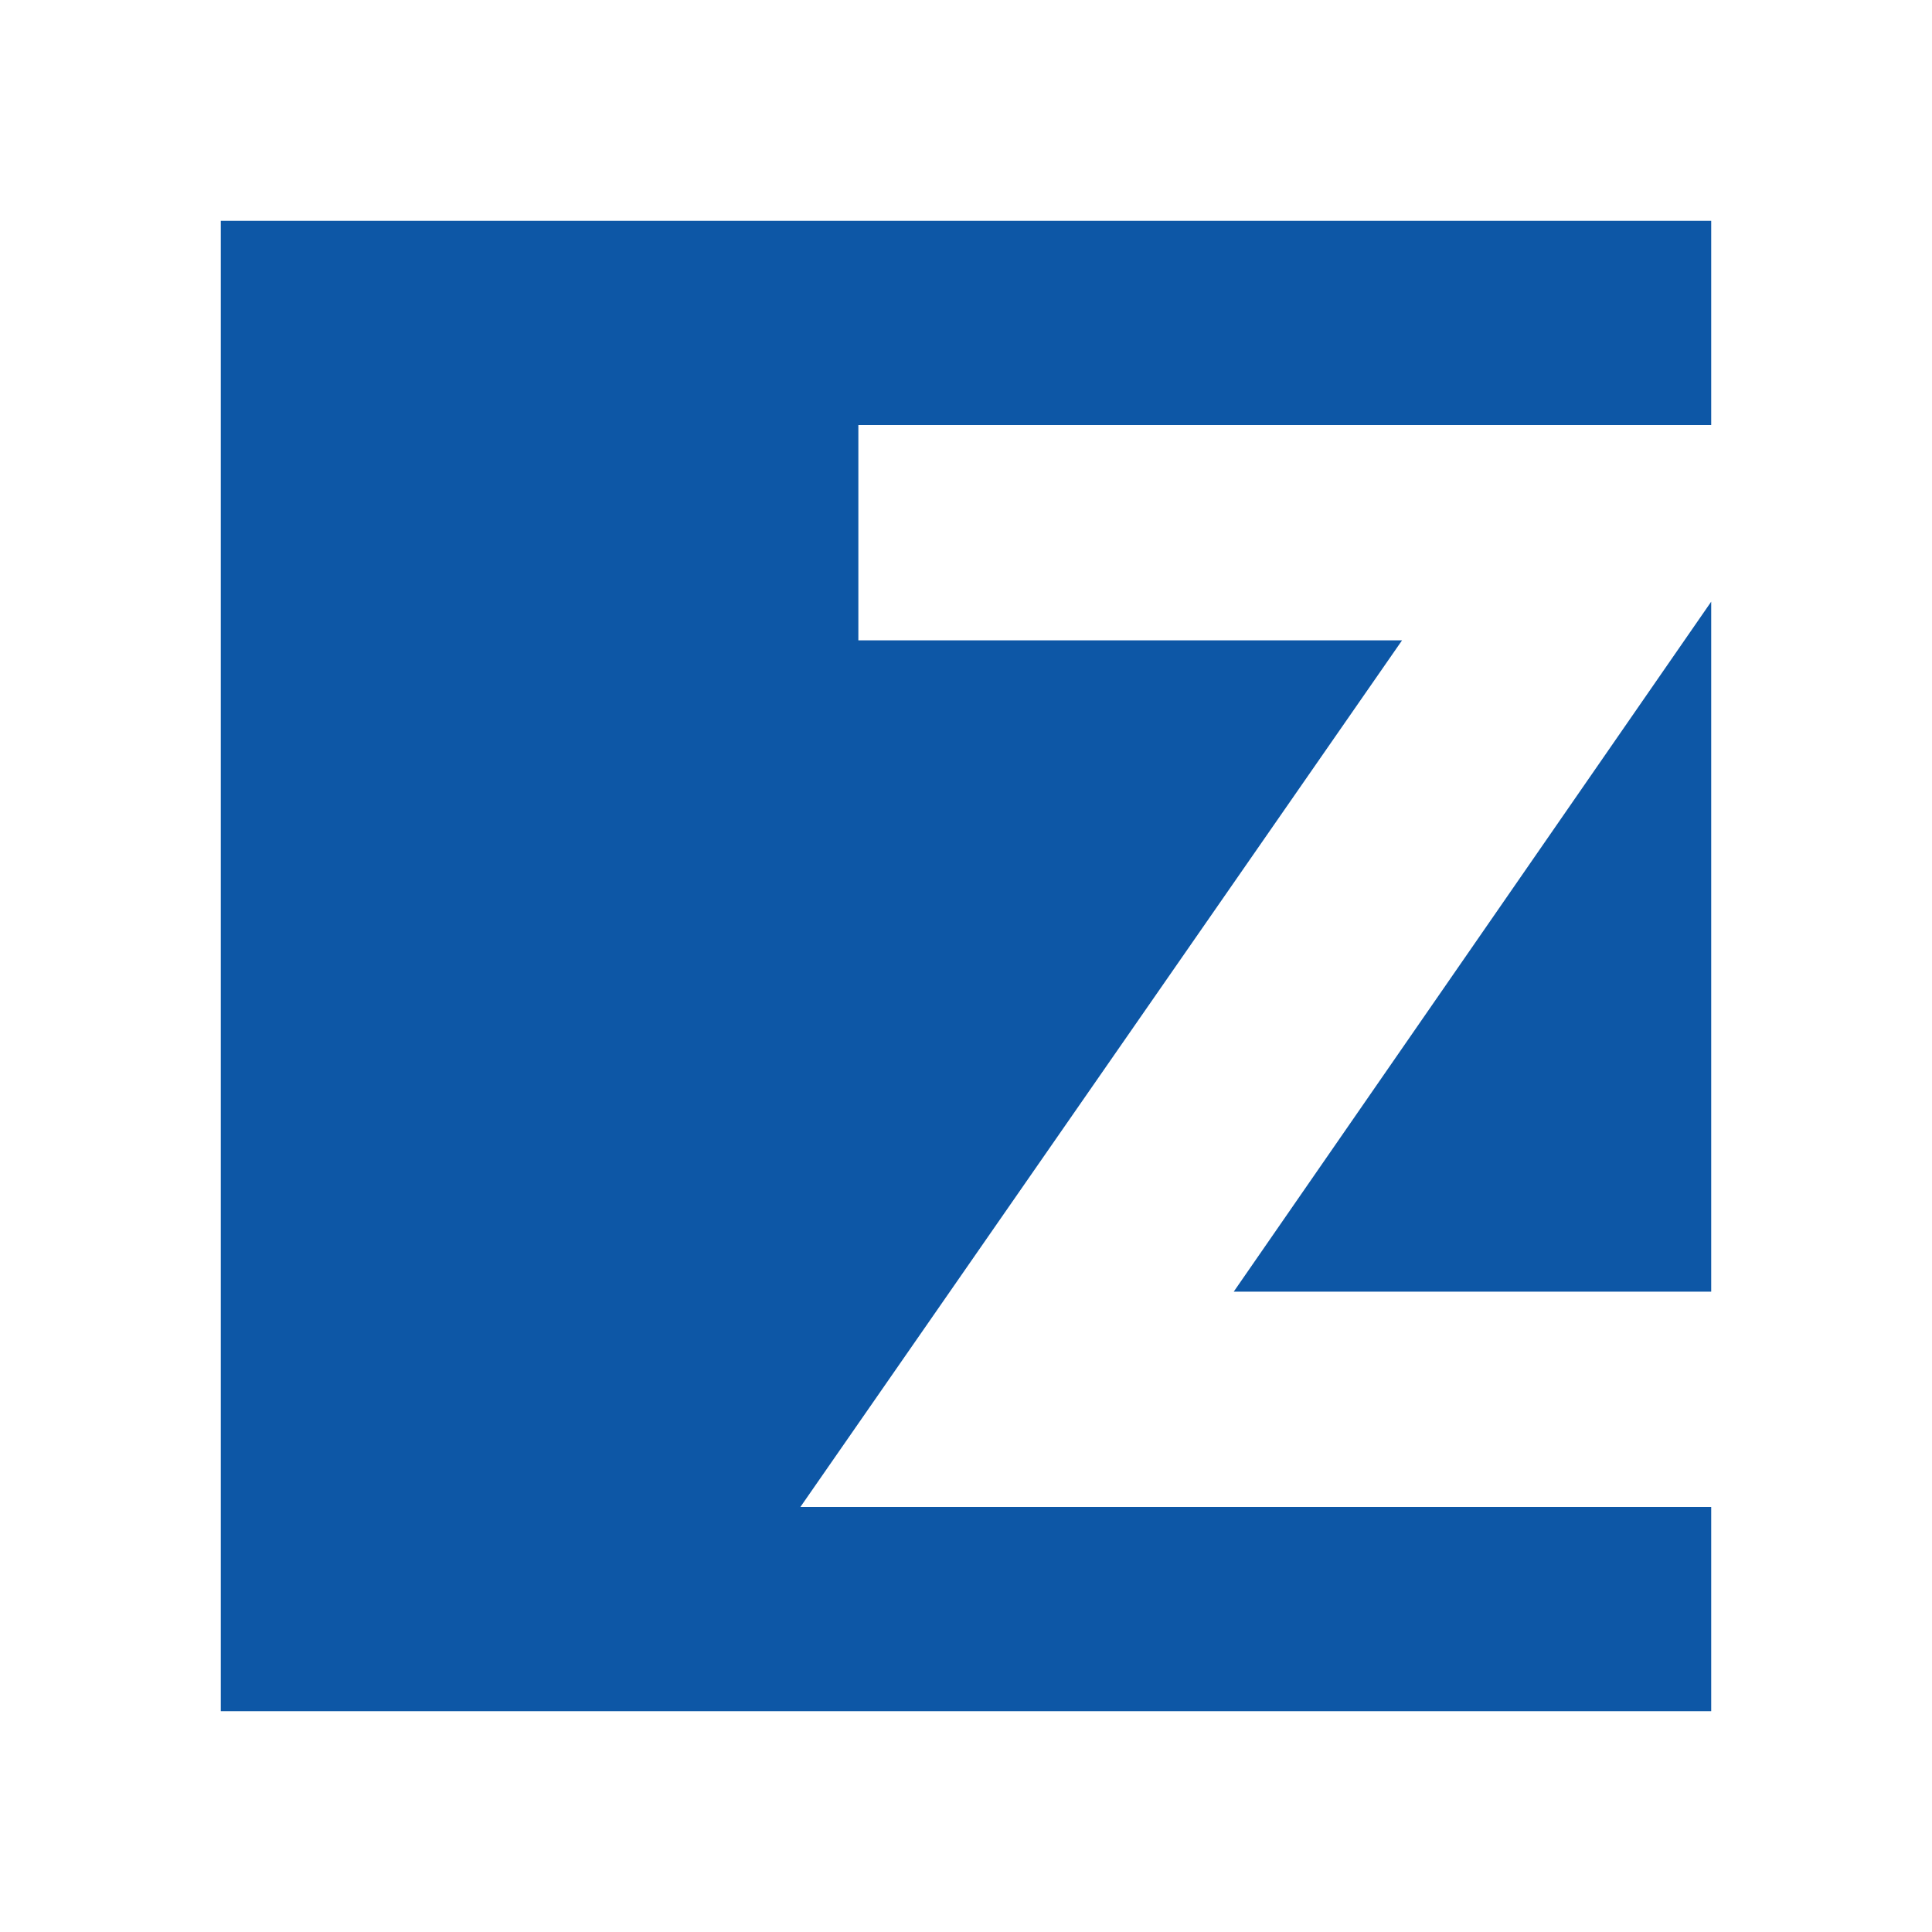 <svg xmlns="http://www.w3.org/2000/svg" viewBox="0 0 70 70"><style type="text/css">  
	.st0{fill:#0D57A6;}
	.st1{fill:#ffffff;}
	.st2{fill:#ffffff;}
</style><path class="st0" d="M44.7 46.8H62V21.8L44.7 46.8zM8 8v54h54v-7.4H29l21.8-31.4H31.1v-7.8H62V8H8z"/></svg>